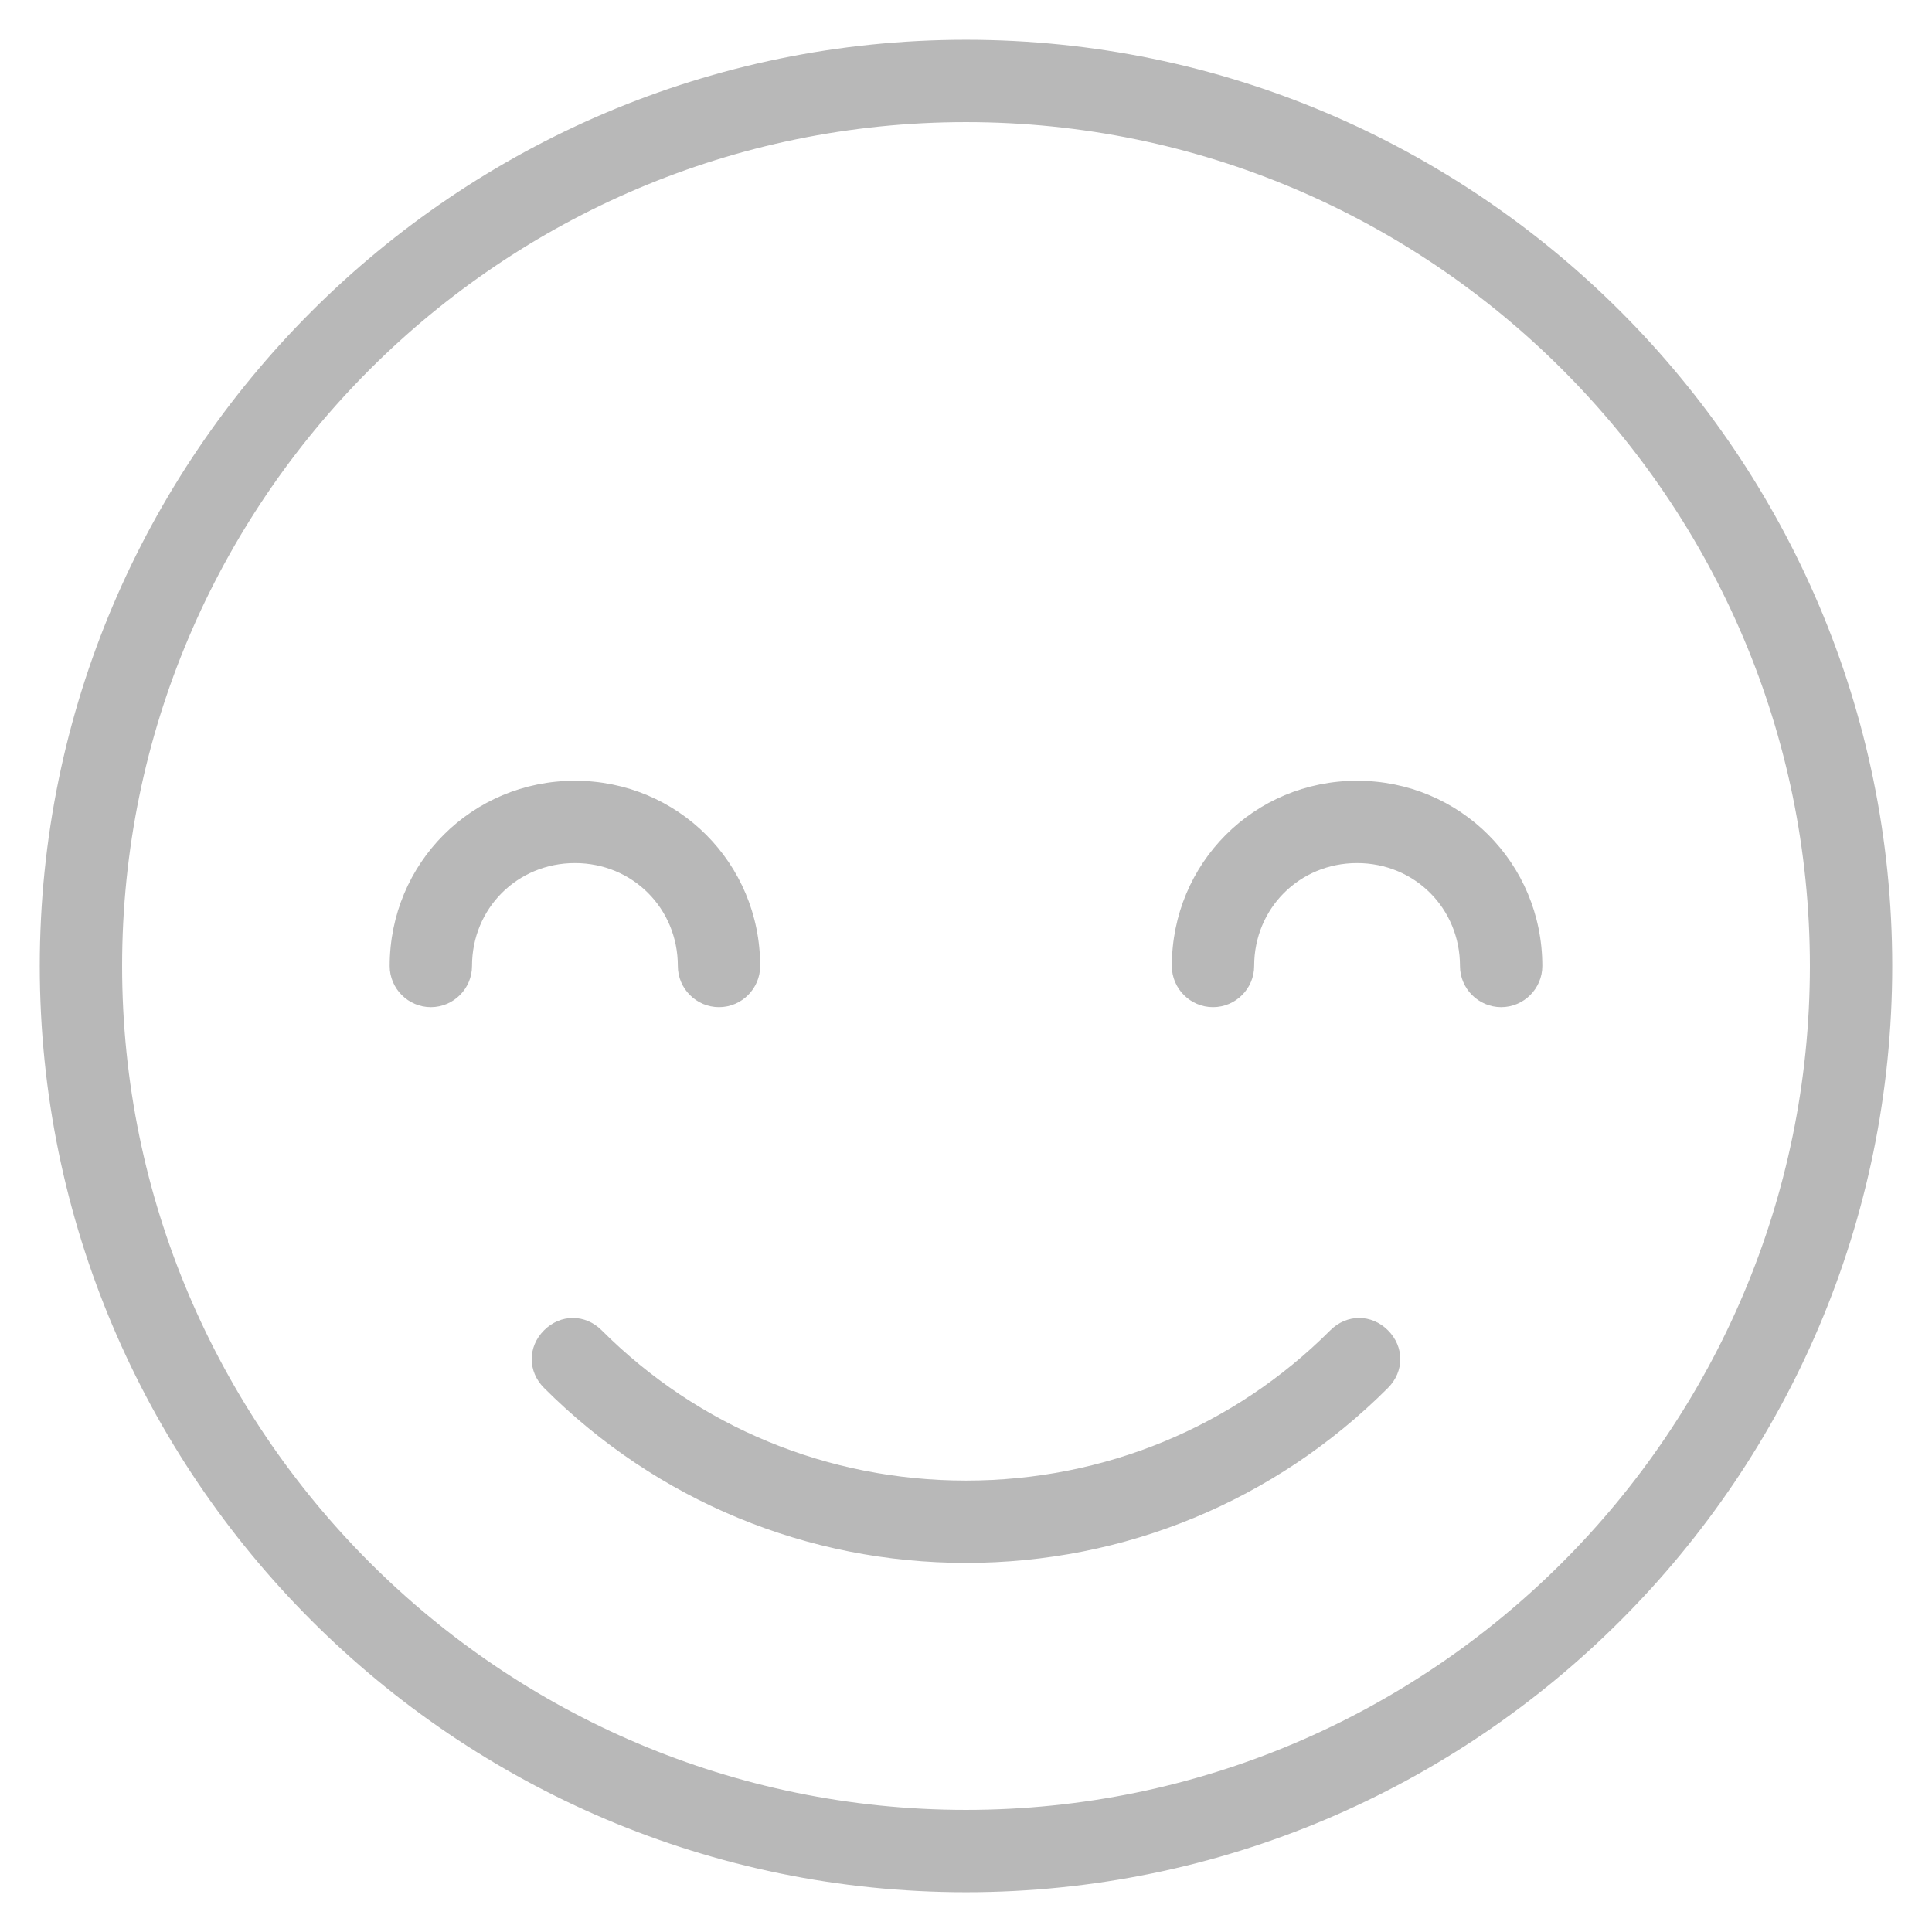 <?xml version="1.0" encoding="UTF-8"?>
<svg width="340px" height="340px" viewBox="0 0 340 340" version="1.1" xmlns="http://www.w3.org/2000/svg" xmlns:xlink="http://www.w3.org/1999/xlink">
    <!-- Generator: Sketch 55.2 (78181) - https://sketchapp.com -->
    <title>create-happiness</title>
    <desc>Created with Sketch.</desc>
    <g id="create-happiness" stroke="none" stroke-width="1" fill="none" fill-rule="evenodd">
        <g id="Create-Happiness" transform="translate(7, 7)" fill="#B8B8B8" fill-rule="nonzero">
            <path d="M163,0 C73.169,0 0,73.169 0,163 C0,252.831 73.169,326 163,326 C252.831,326 326,252.831 326,163 C326,73.169 252.831,0 163,0 Z M163,311.511 C81.138,311.511 14.489,244.862 14.489,163 C14.489,81.138 81.138,14.489 163,14.489 C244.862,14.489 311.511,81.138 311.511,163 C311.511,244.862 244.862,311.511 163,311.511 Z M237.256,227.113 C240.153,230.011 240.153,234.358 237.256,237.256 C217.333,257.178 190.891,268.044 163,268.044 C135.109,268.044 108.667,257.178 88.744,237.256 C85.847,234.358 85.847,230.011 88.744,227.113 C91.642,224.216 95.989,224.216 98.887,227.113 C115.911,244.138 138.731,253.556 163,253.556 C187.269,253.556 210.089,244.138 227.113,227.113 C230.011,224.216 234.358,224.216 237.256,227.113 Z M94.178,144.889 C84.036,144.889 76.067,152.858 76.067,163 C76.067,166.984 72.807,170.244 68.822,170.244 C64.838,170.244 61.578,166.984 61.578,163 C61.578,144.889 76.067,130.4 94.178,130.4 C112.289,130.4 126.778,144.889 126.778,163 C126.778,166.984 123.518,170.244 119.533,170.244 C115.549,170.244 112.289,166.984 112.289,163 C112.289,152.858 104.32,144.889 94.178,144.889 Z M264.422,163 C264.422,166.984 261.162,170.244 257.178,170.244 C253.193,170.244 249.933,166.984 249.933,163 C249.933,152.858 241.964,144.889 231.822,144.889 C221.68,144.889 213.711,152.858 213.711,163 C213.711,166.984 210.451,170.244 206.467,170.244 C202.482,170.244 199.222,166.984 199.222,163 C199.222,144.889 213.711,130.4 231.822,130.4 C249.933,130.4 264.422,144.889 264.422,163 Z" id="Shape"></path>
        </g>
    </g>
</svg>